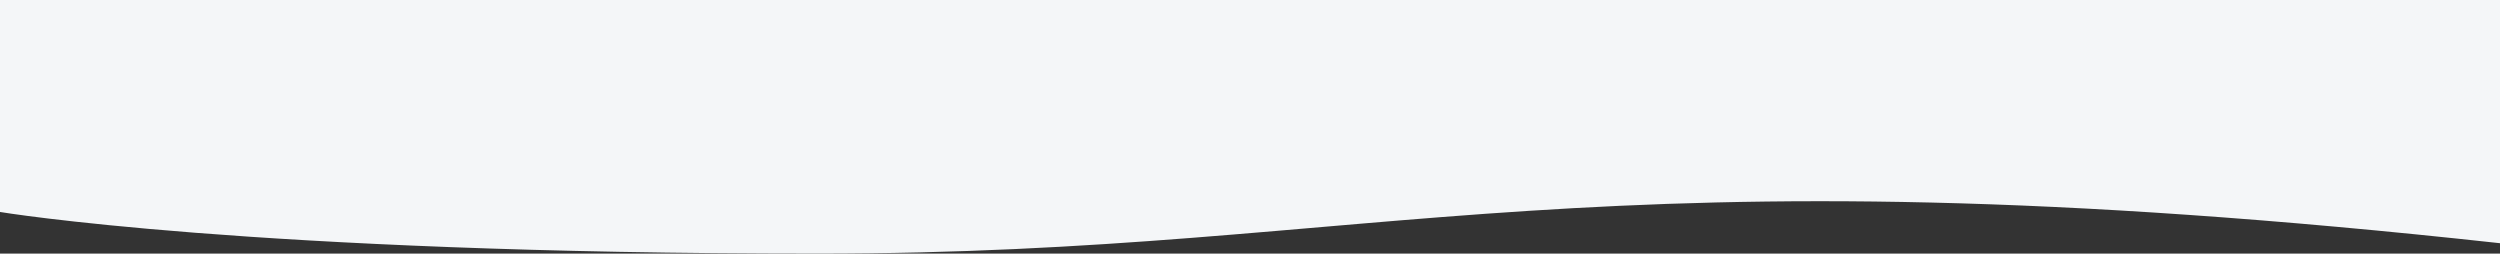 <svg xmlns="http://www.w3.org/2000/svg" width="1921" height="194.881" viewBox="0 0 1921 194.881"><rect x="0" y="0" width="1921" height="194.881" fill="#333333" stroke="none"/><path data-name="Path 123" d="M1921 0H0v162.88s191.444 32 627.935 32 590.74-85 1293.065-8z" fill="#F4F6F8"/></svg>
